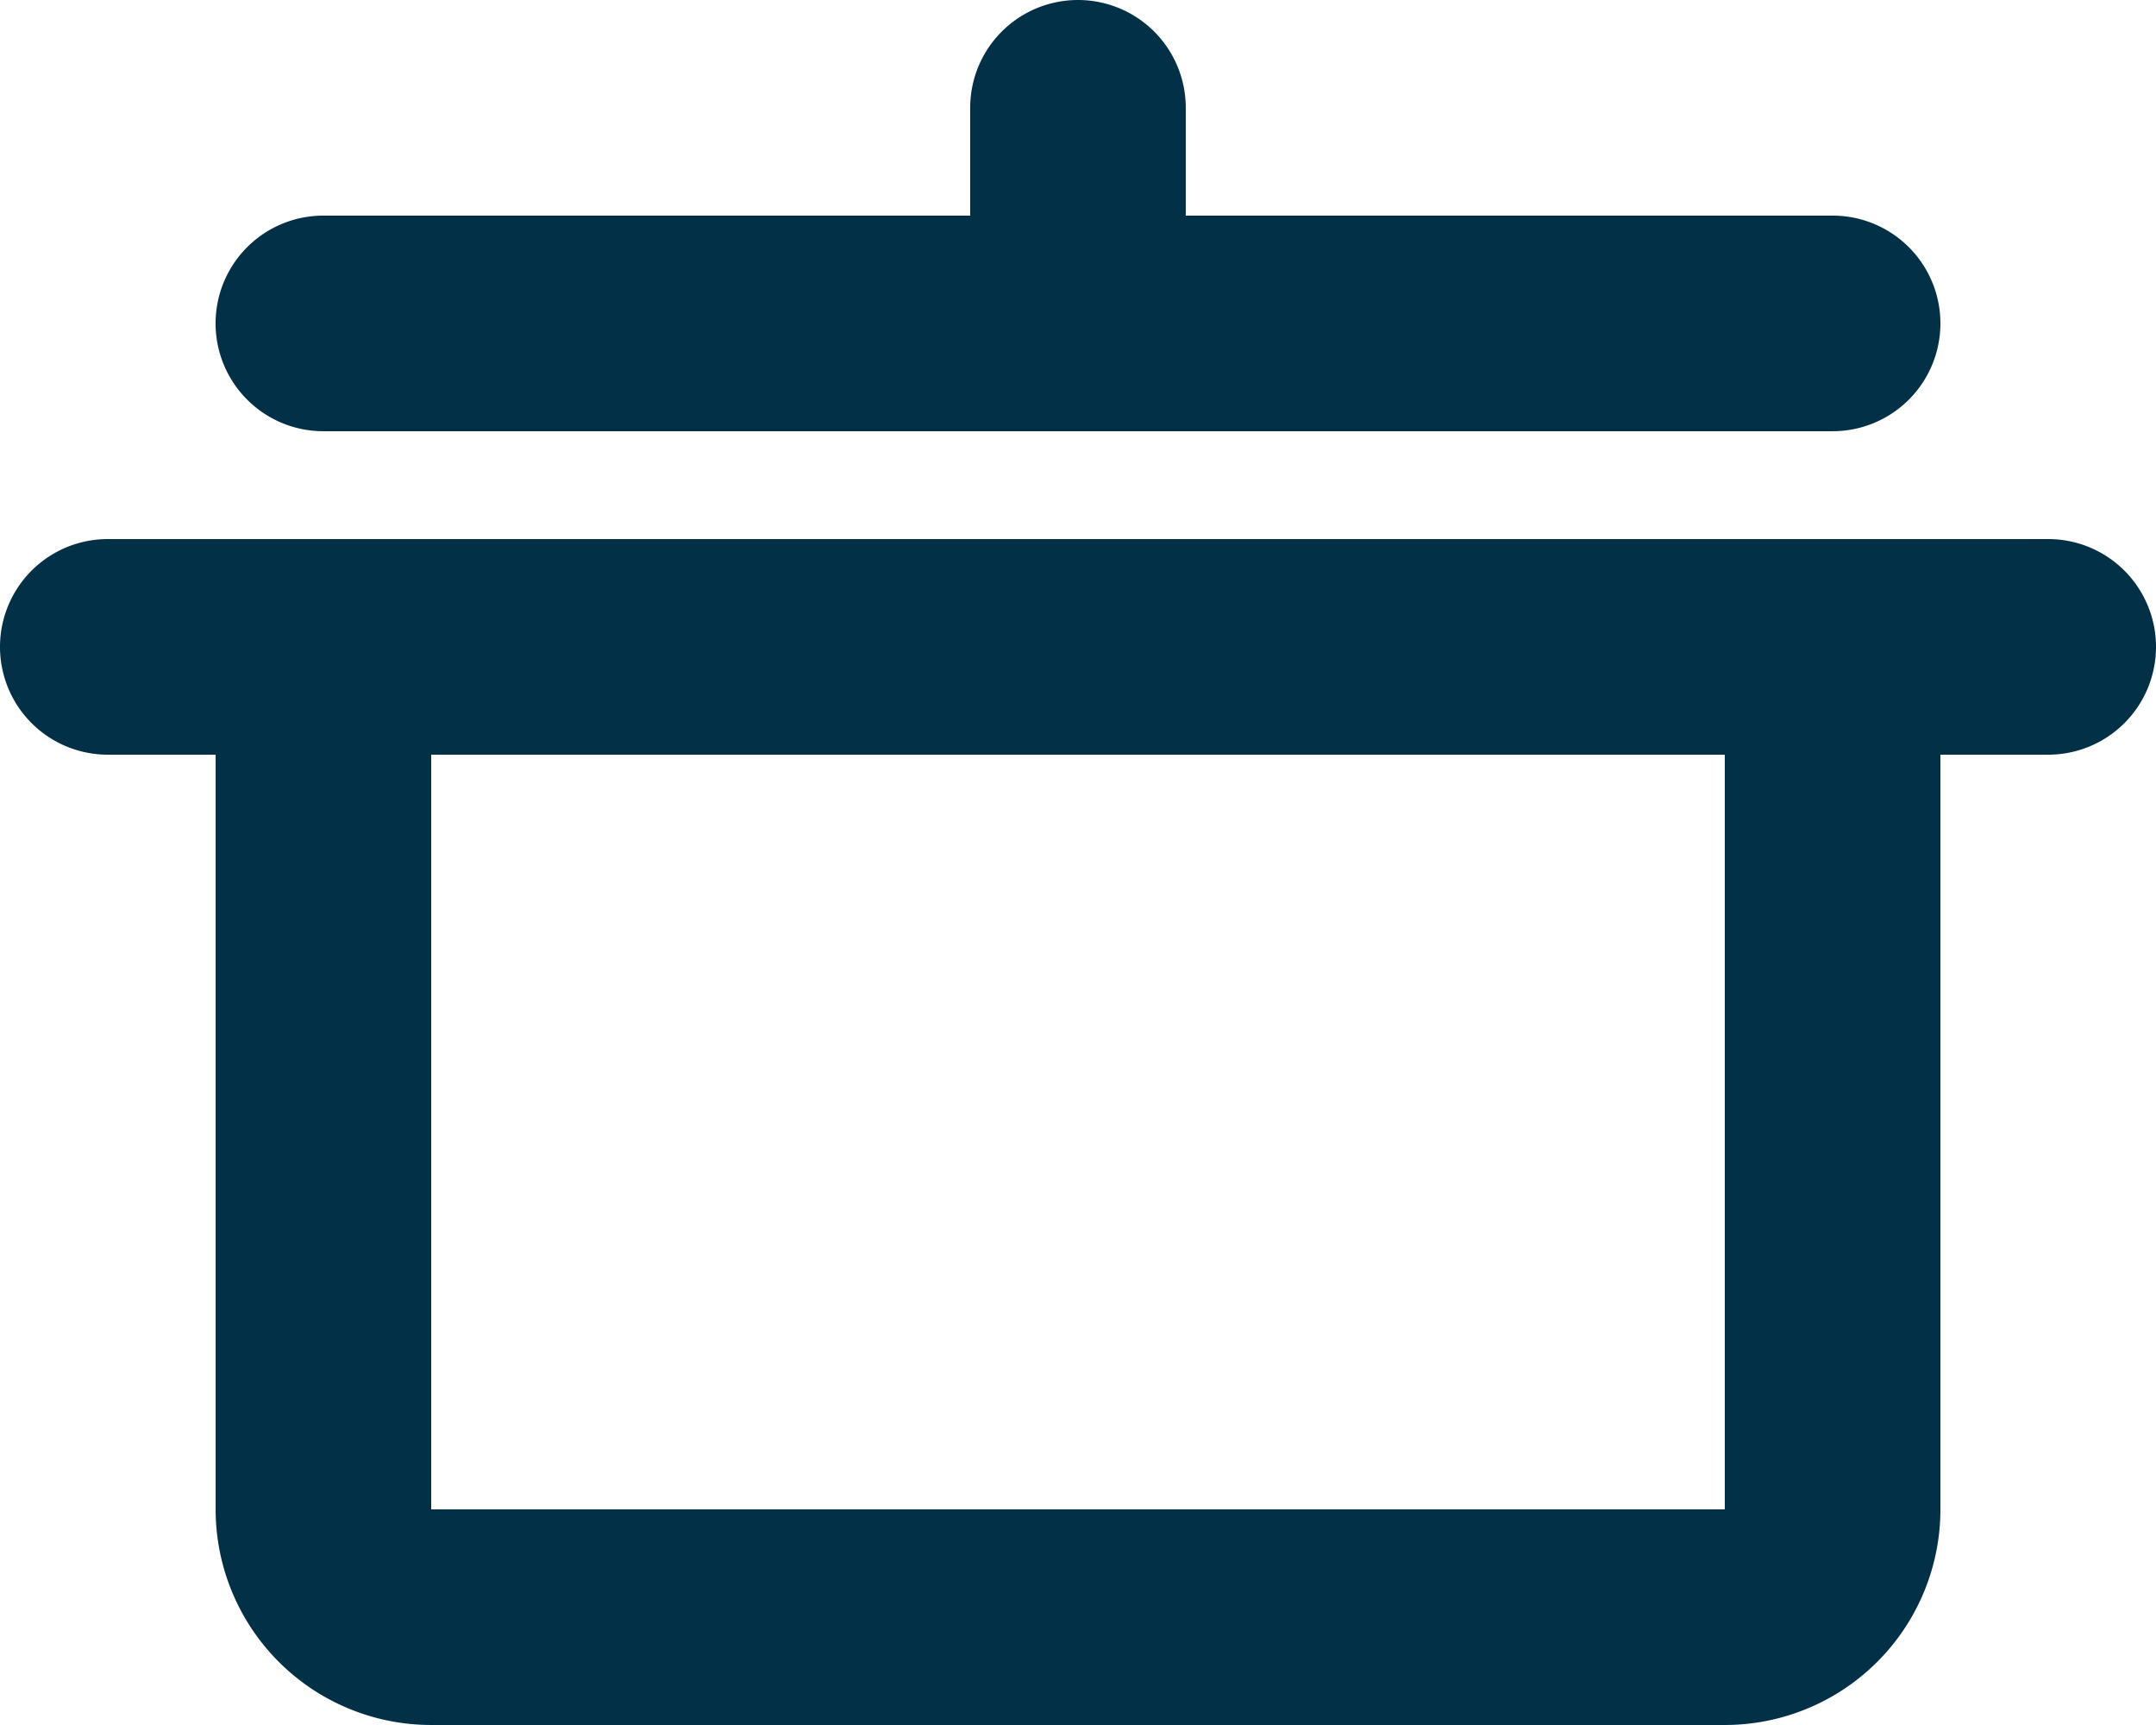 <svg xmlns="http://www.w3.org/2000/svg" width="46.923" height="37.538" viewBox="0 0 46.923 37.538">
  <path id="pot" d="M45.231,22.423V38.846a4.692,4.692,0,0,1-4.692,4.692H12.385a4.692,4.692,0,0,1-4.692-4.692V22.423H5.346a2.346,2.346,0,1,1,0-4.692H47.577a2.346,2.346,0,0,1,0,4.692Zm-32.846,0V38.846H40.538V22.423ZM24.115,10.692V8.346a2.346,2.346,0,0,1,4.692,0v2.346H42.885a2.346,2.346,0,0,1,0,4.692H10.038a2.346,2.346,0,1,1,0-4.692Z" transform="translate(-3 -6)" fill="#023047" fill-rule="evenodd"/>
</svg>
